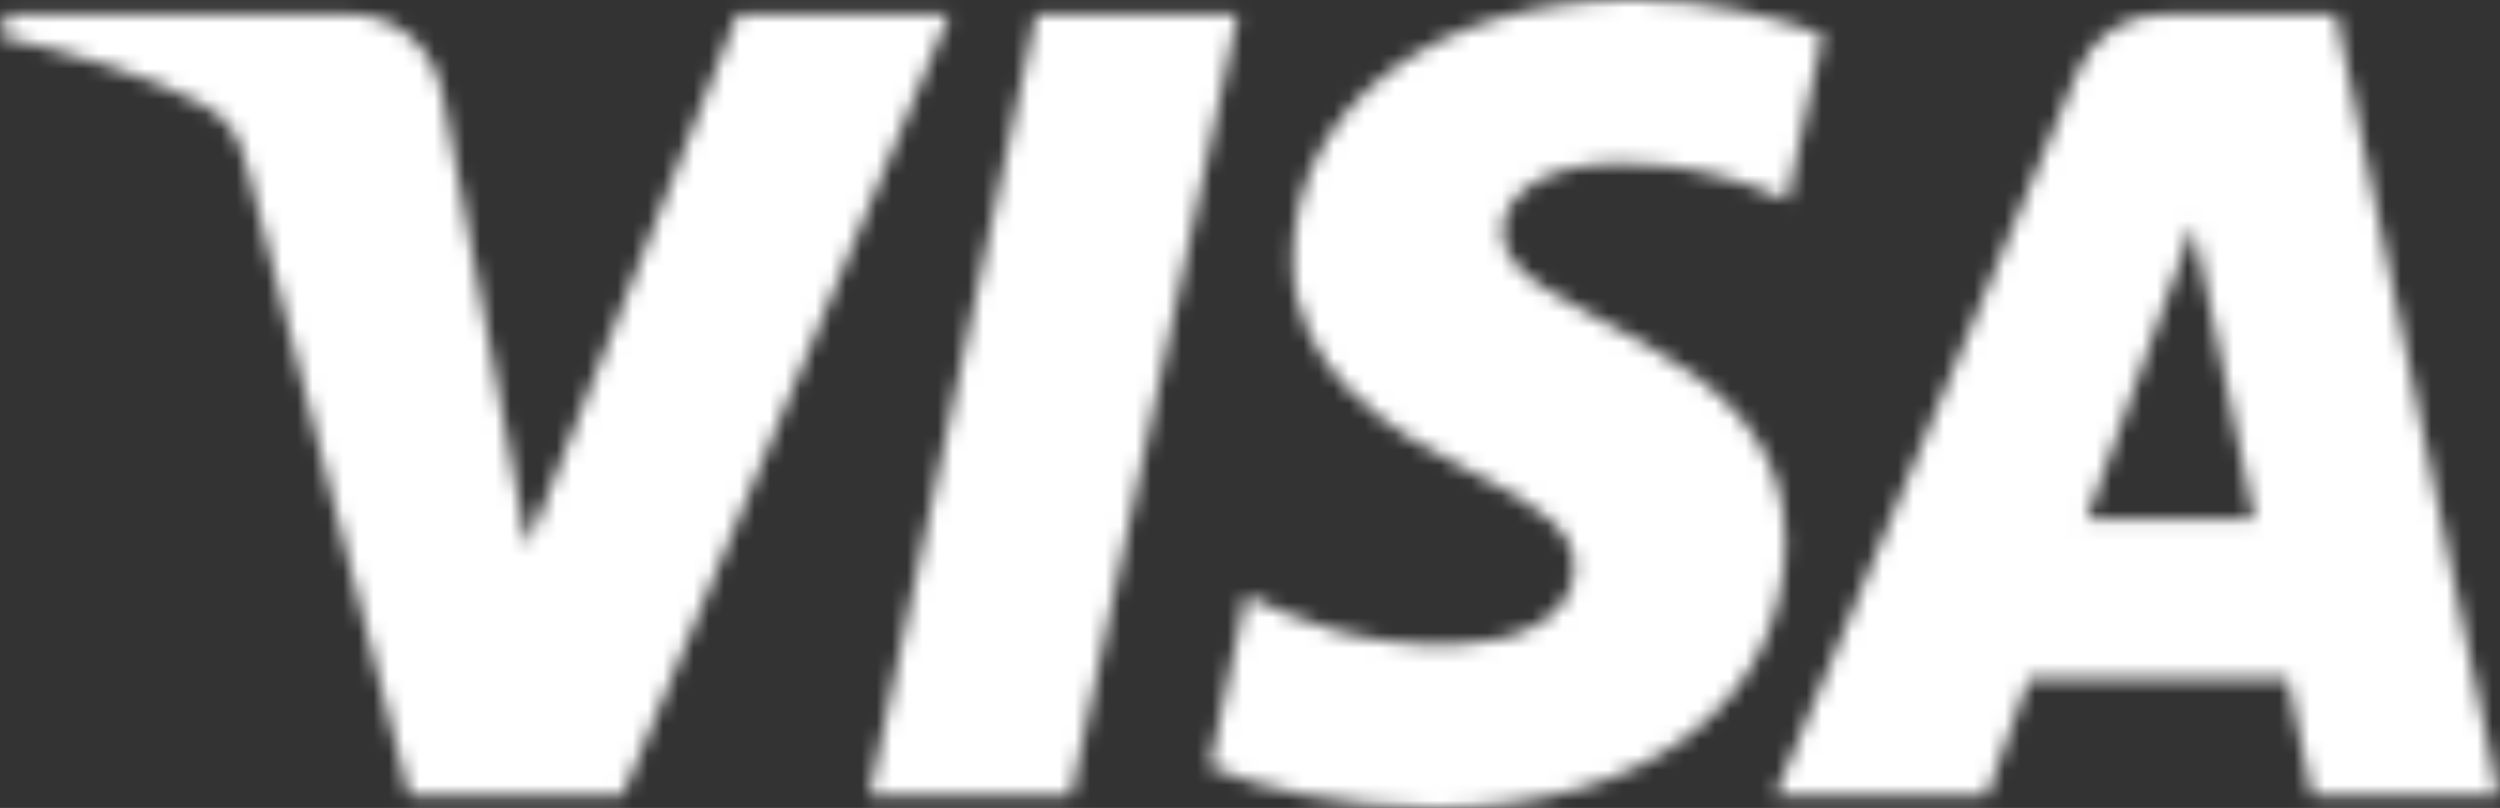 <svg width="164" height="53" viewBox="0 0 164 53" fill="none" xmlns="http://www.w3.org/2000/svg">
<rect x="0" y="0" width="164" height="53" fill="#333333" stroke="none"/>
<g clip-path="url(#clip0_1_14)">
<mask id="mask0_1_14" style="mask-type:luminance" maskUnits="userSpaceOnUse" x="0" y="-1" width="164" height="55">
<path d="M84.815 16.941C84.721 24.326 91.382 28.447 96.401 30.897C101.556 33.411 103.288 35.023 103.269 37.271C103.229 40.712 99.156 42.231 95.343 42.29C88.691 42.393 84.825 40.491 81.75 39.051L79.354 50.286C82.439 51.711 88.15 52.953 94.074 53.007C107.977 53.007 117.073 46.13 117.122 35.467C117.177 21.935 98.442 21.186 98.57 15.137C98.615 13.303 100.361 11.346 104.189 10.848C106.083 10.596 111.312 10.404 117.241 13.14L119.568 2.27C116.38 1.107 112.281 -0.008 107.18 -0.008C94.093 -0.008 84.888 6.963 84.815 16.941ZM141.928 0.929C139.389 0.929 137.249 2.413 136.295 4.691L116.434 52.209H130.327L133.092 44.553H150.07L151.674 52.209H163.919L153.233 0.929H141.928ZM143.871 14.782L147.881 34.038H136.9L143.871 14.782ZM67.97 0.929L57.018 52.209H70.257L81.204 0.929H67.97ZM48.384 0.929L34.604 35.832L29.03 6.155C28.376 2.842 25.793 0.929 22.925 0.929H0.397L0.082 2.418C4.707 3.424 9.961 5.045 13.144 6.781C15.092 7.841 15.648 8.767 16.288 11.287L26.846 52.209H40.837L62.287 0.929H48.384Z" fill="white"/>
</mask>
<g mask="url(#mask0_1_14)">
<path d="M-17.074 6.324L144.353 -53.248L181.077 46.677L19.651 106.249" fill="white"/>
</g>
</g>
<defs>
<clipPath id="clip0_1_14">
<rect width="164" height="53" fill="white"/>
</clipPath>
</defs>
</svg>
